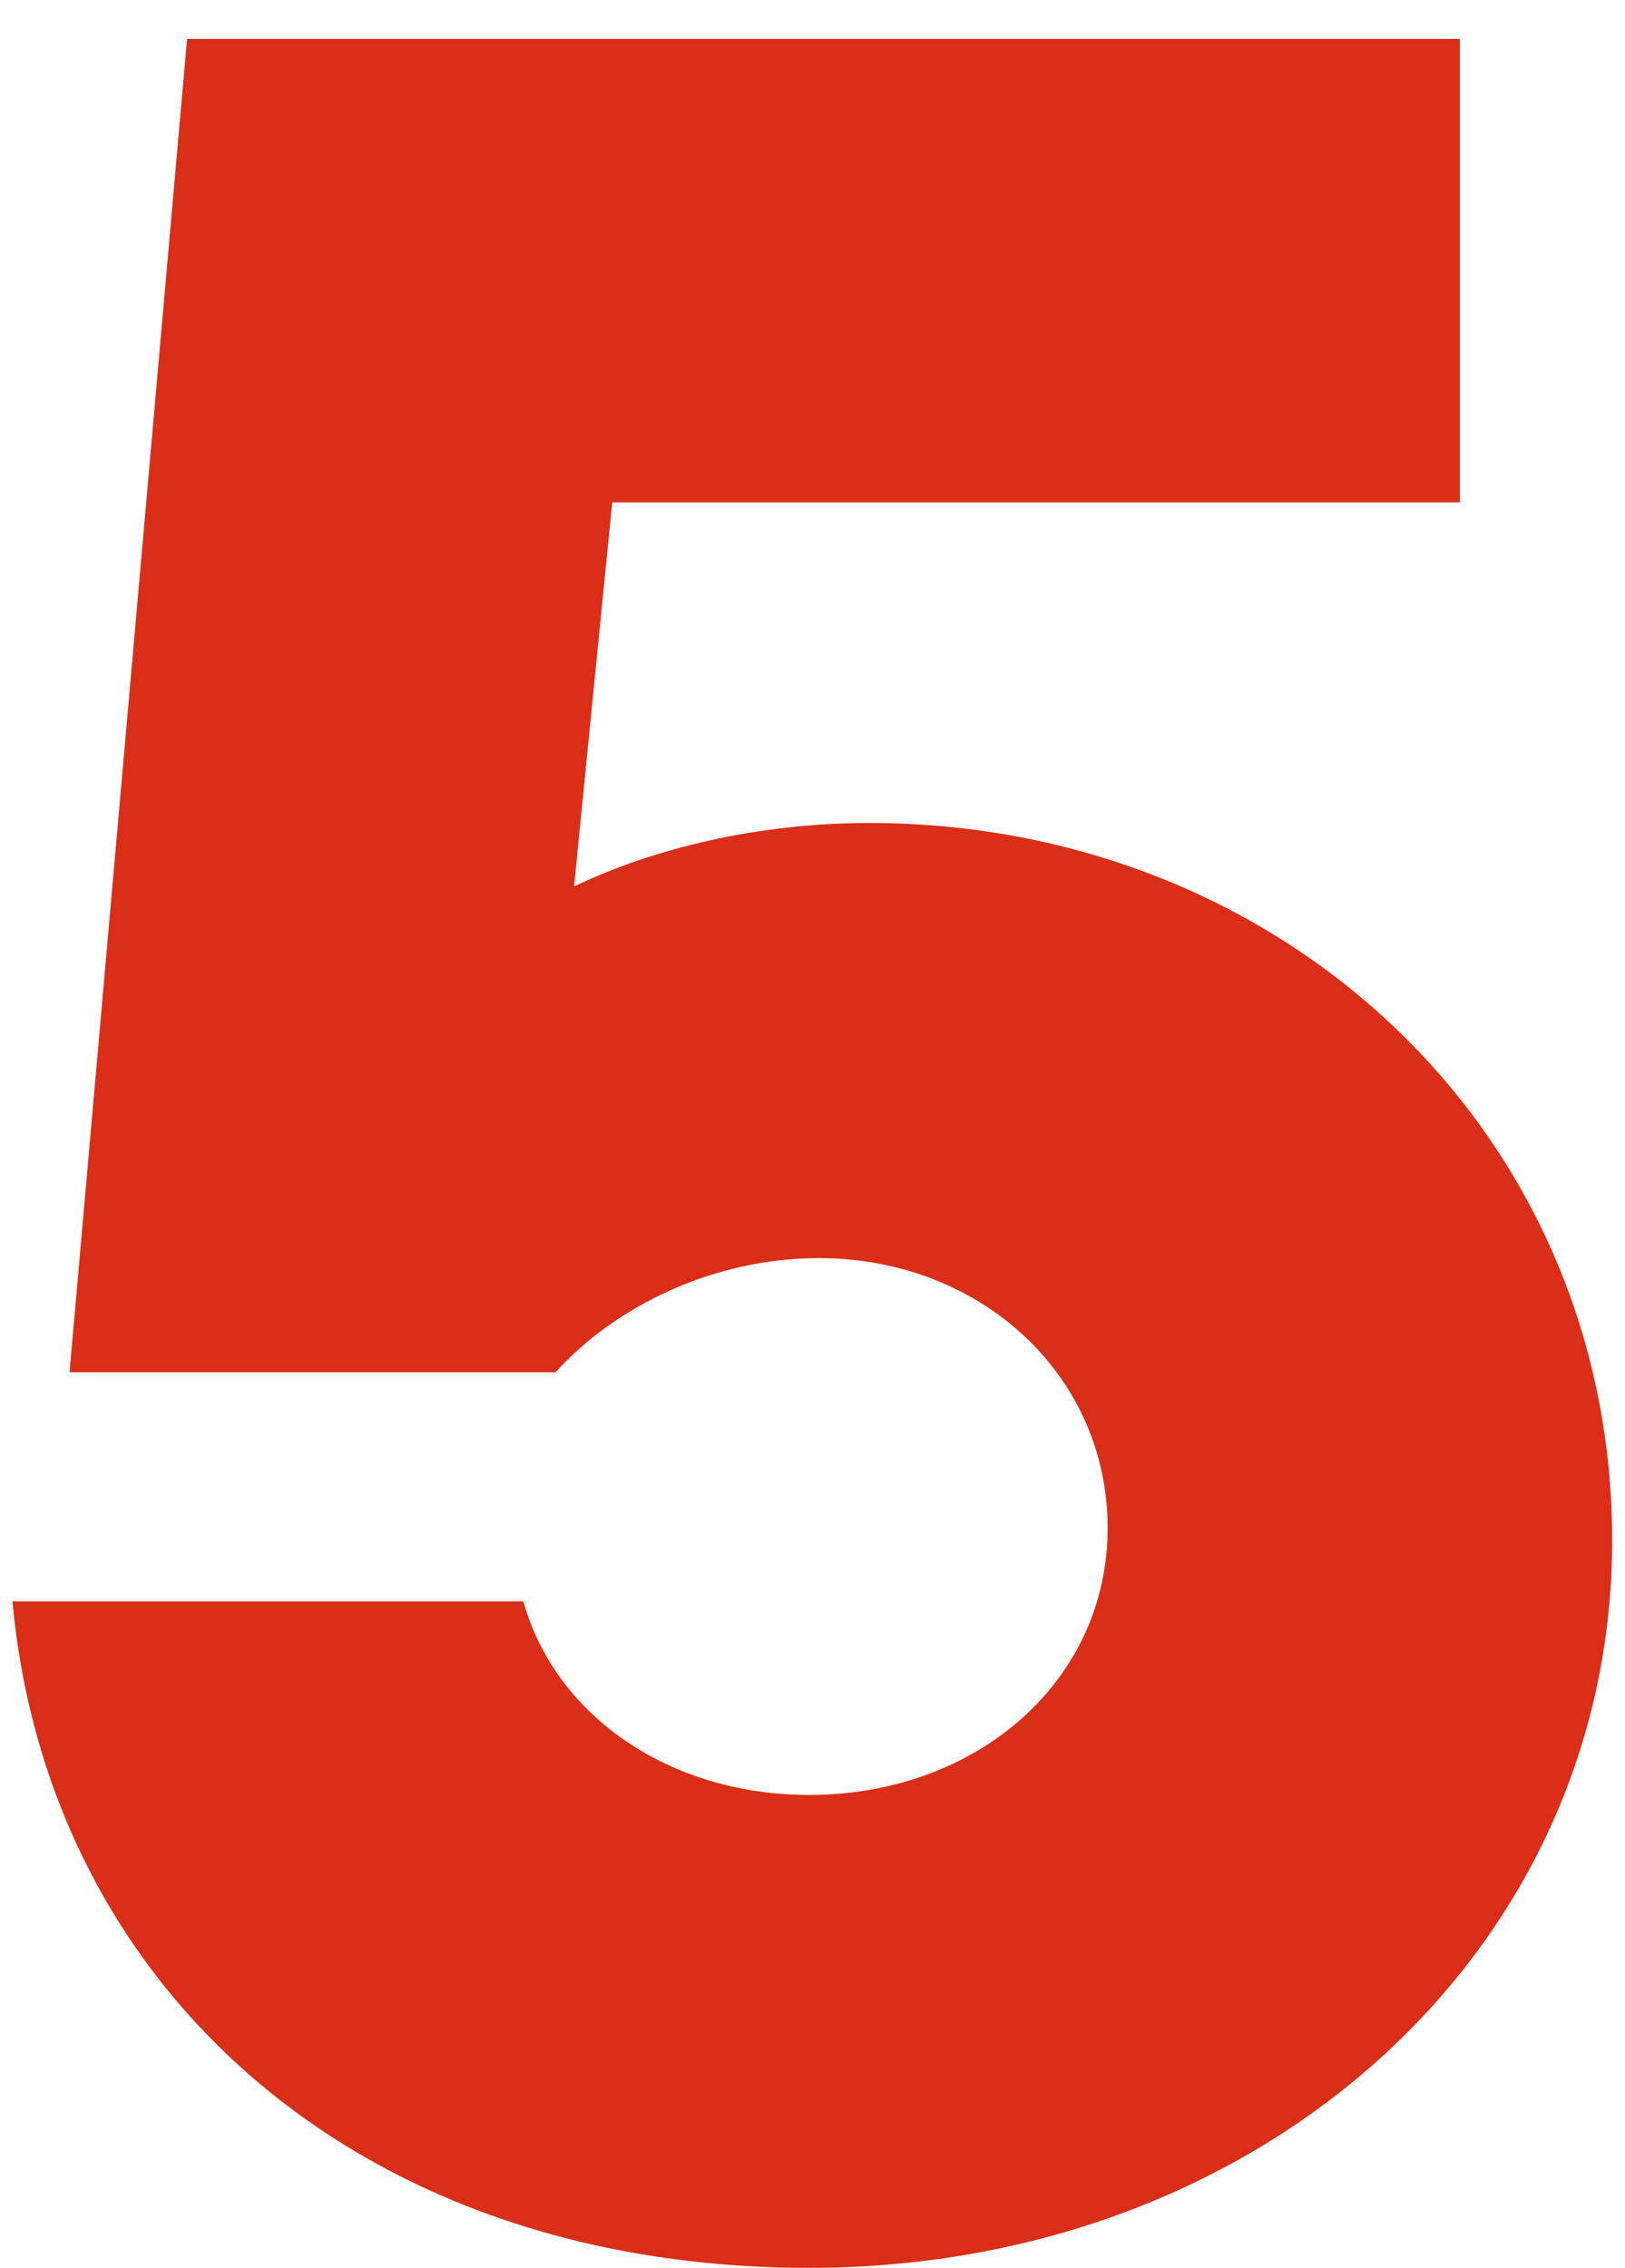 <svg xmlns="http://www.w3.org/2000/svg" width="43" height="60" viewBox="0 0 43 60">
  <path d="M.33,42.36h13.52c.84,3.02,3.86,5.12,7.56,5.12,4.45,0,7.9-3.02,7.9-7.06s-3.36-7.14-7.64-7.14c-2.77,0-5.38,1.26-6.97,3.02H1.84L4.95,1.03h33.68v12.26h-22.43l-1.01,10.16c2.1-1.01,4.87-1.68,7.81-1.68,10.92,0,19.66,8.15,19.66,18.98s-9.24,19.24-21.25,19.24S1.26,52.52.33,42.36Z" style="fill:#da2e18;"/>
</svg>